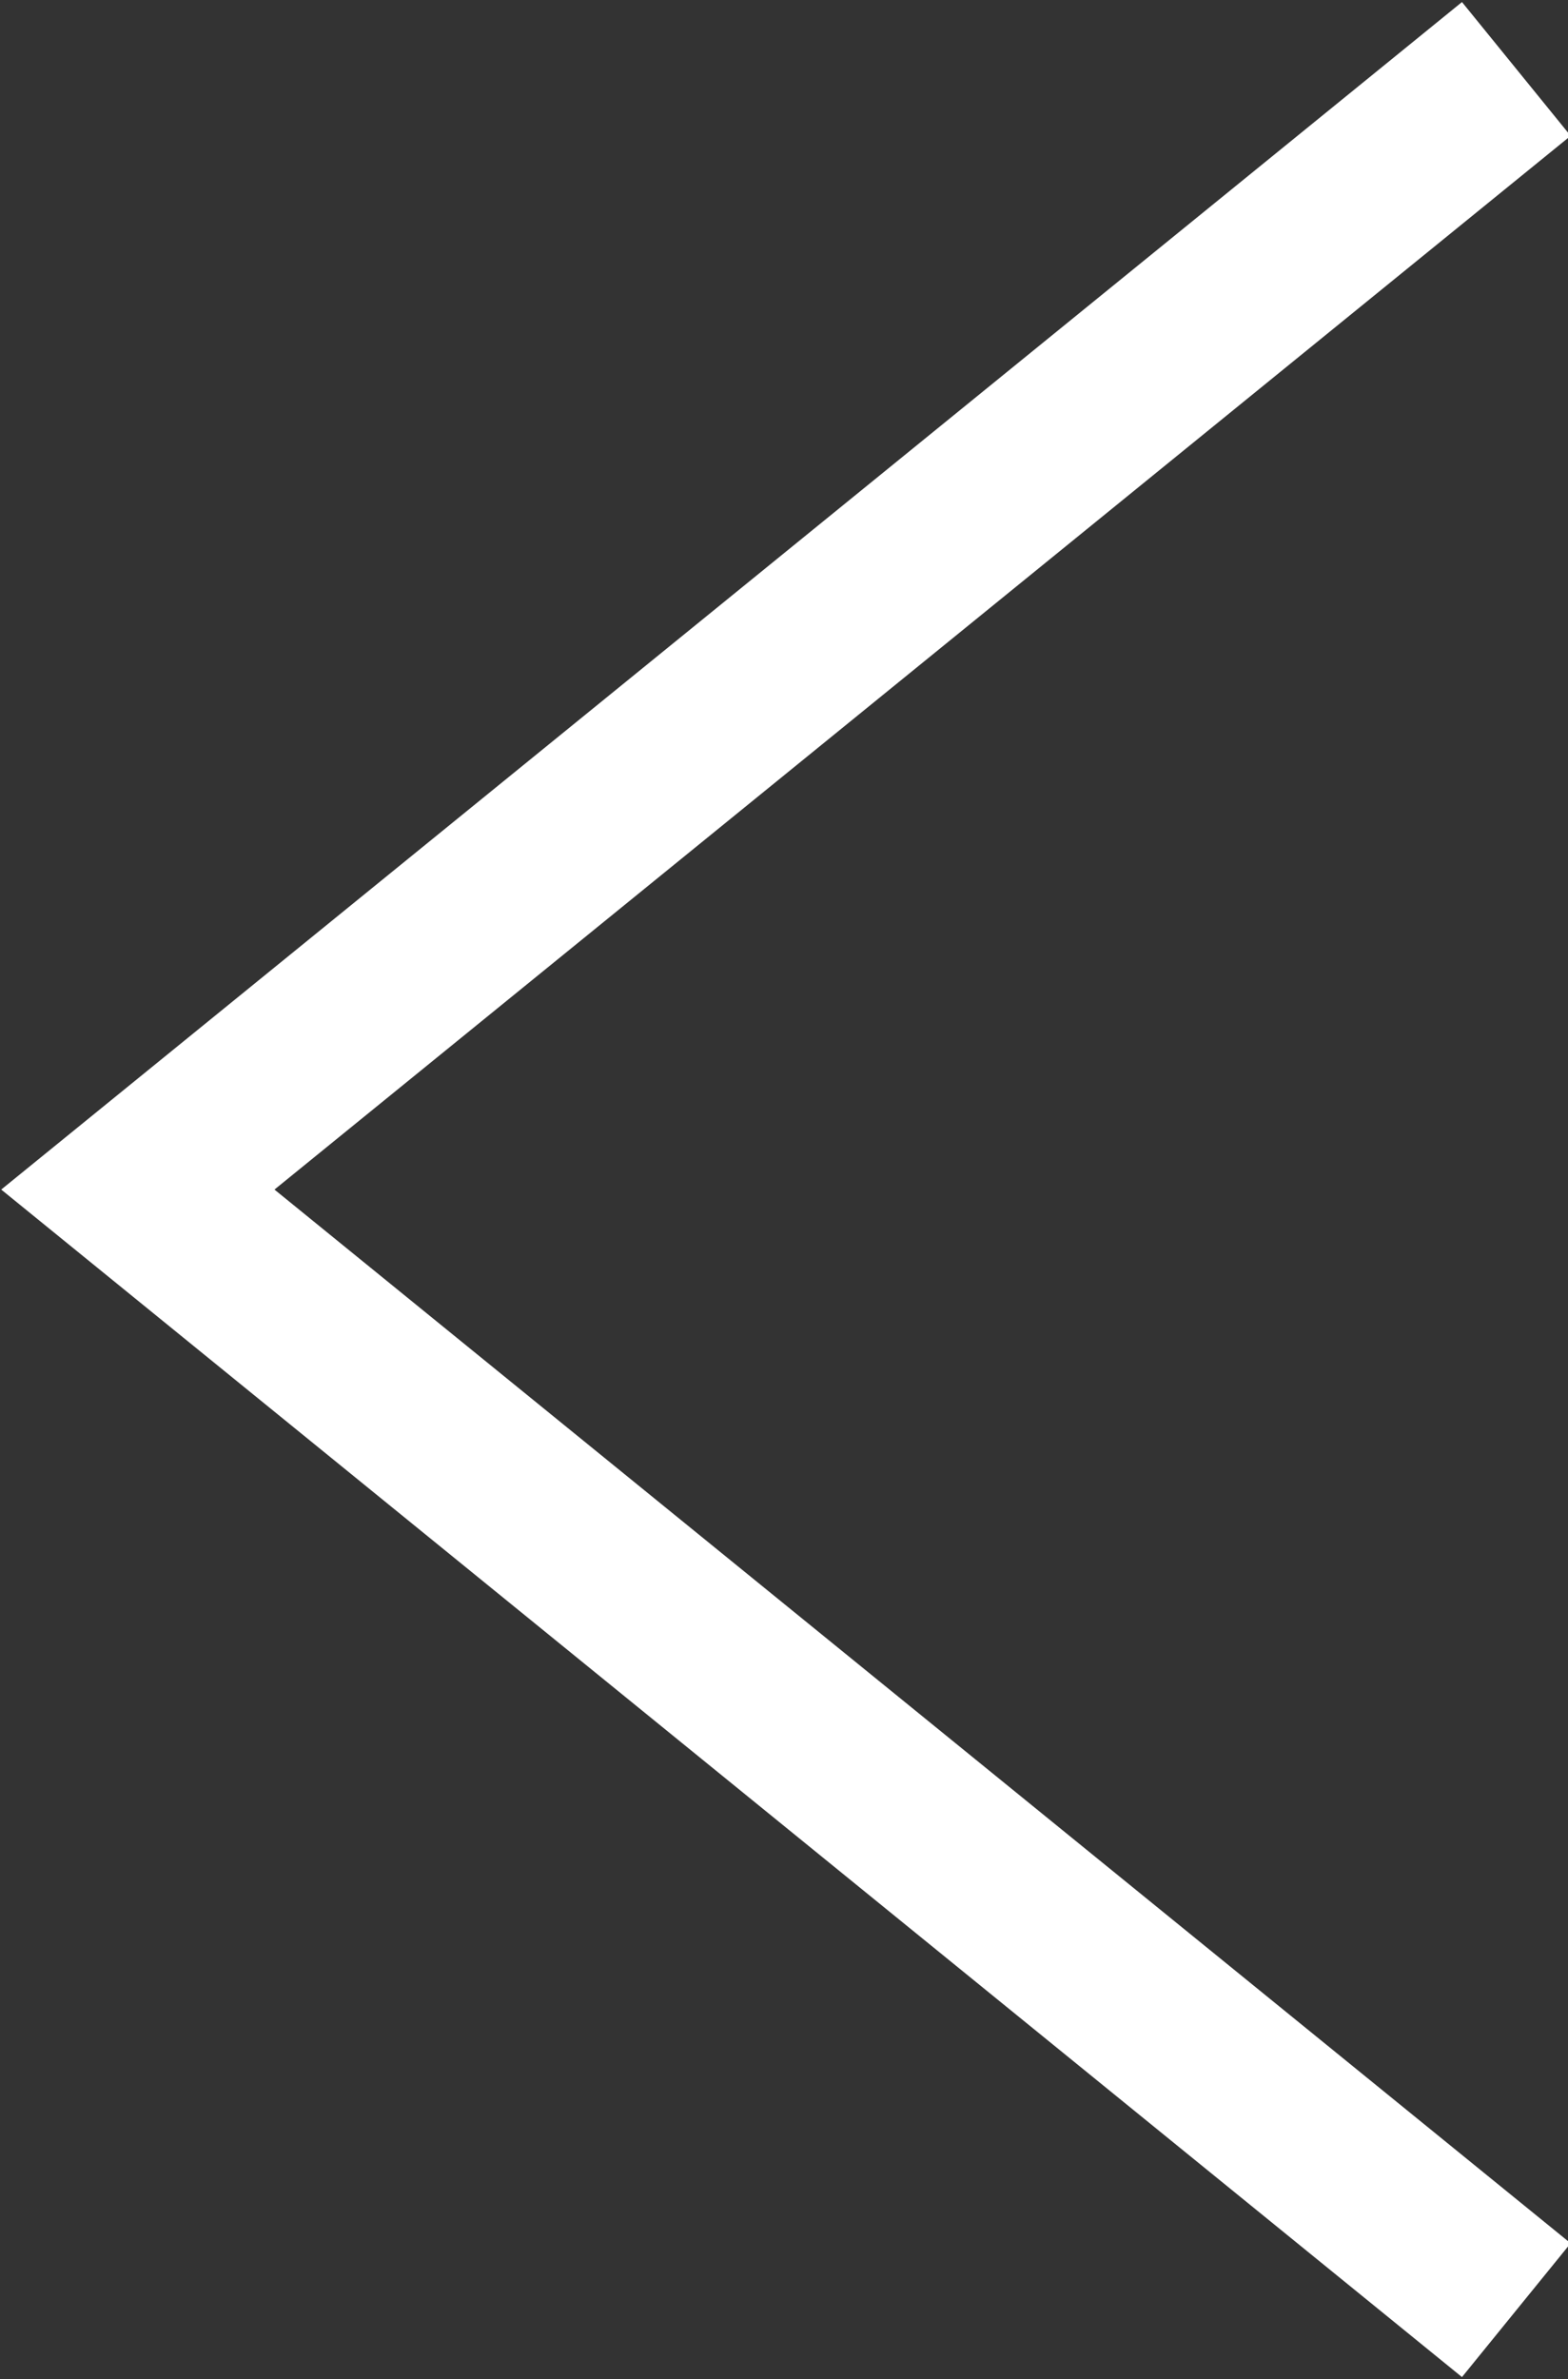 <?xml version="1.0" encoding="utf-8"?>
<!-- Generator: Adobe Illustrator 24.3.0, SVG Export Plug-In . SVG Version: 6.00 Build 0)  -->
<svg version="1.1" id="Layer_1" xmlns="http://www.w3.org/2000/svg" xmlns:xlink="http://www.w3.org/1999/xlink" x="0px" y="0px"
	 width="9.1px" height="13.8px" viewBox="0 0 9.1 13.8" style="enable-background:new 0 0 9.1 13.8;" xml:space="preserve">
<rect x="0" y="0" width="9.1" height="13.8" fill="#333333" stroke="none"/>
<style type="text/css">
	.st0{fill:none;stroke:#FFFFFF;}
</style>
<g id="Layer_2_1_">
	<g id="Layer_1-2">
		<path class="st0" d="M8.8,0.4l-8,6.5l8,6.5"/>
	</g>
</g>
</svg>
